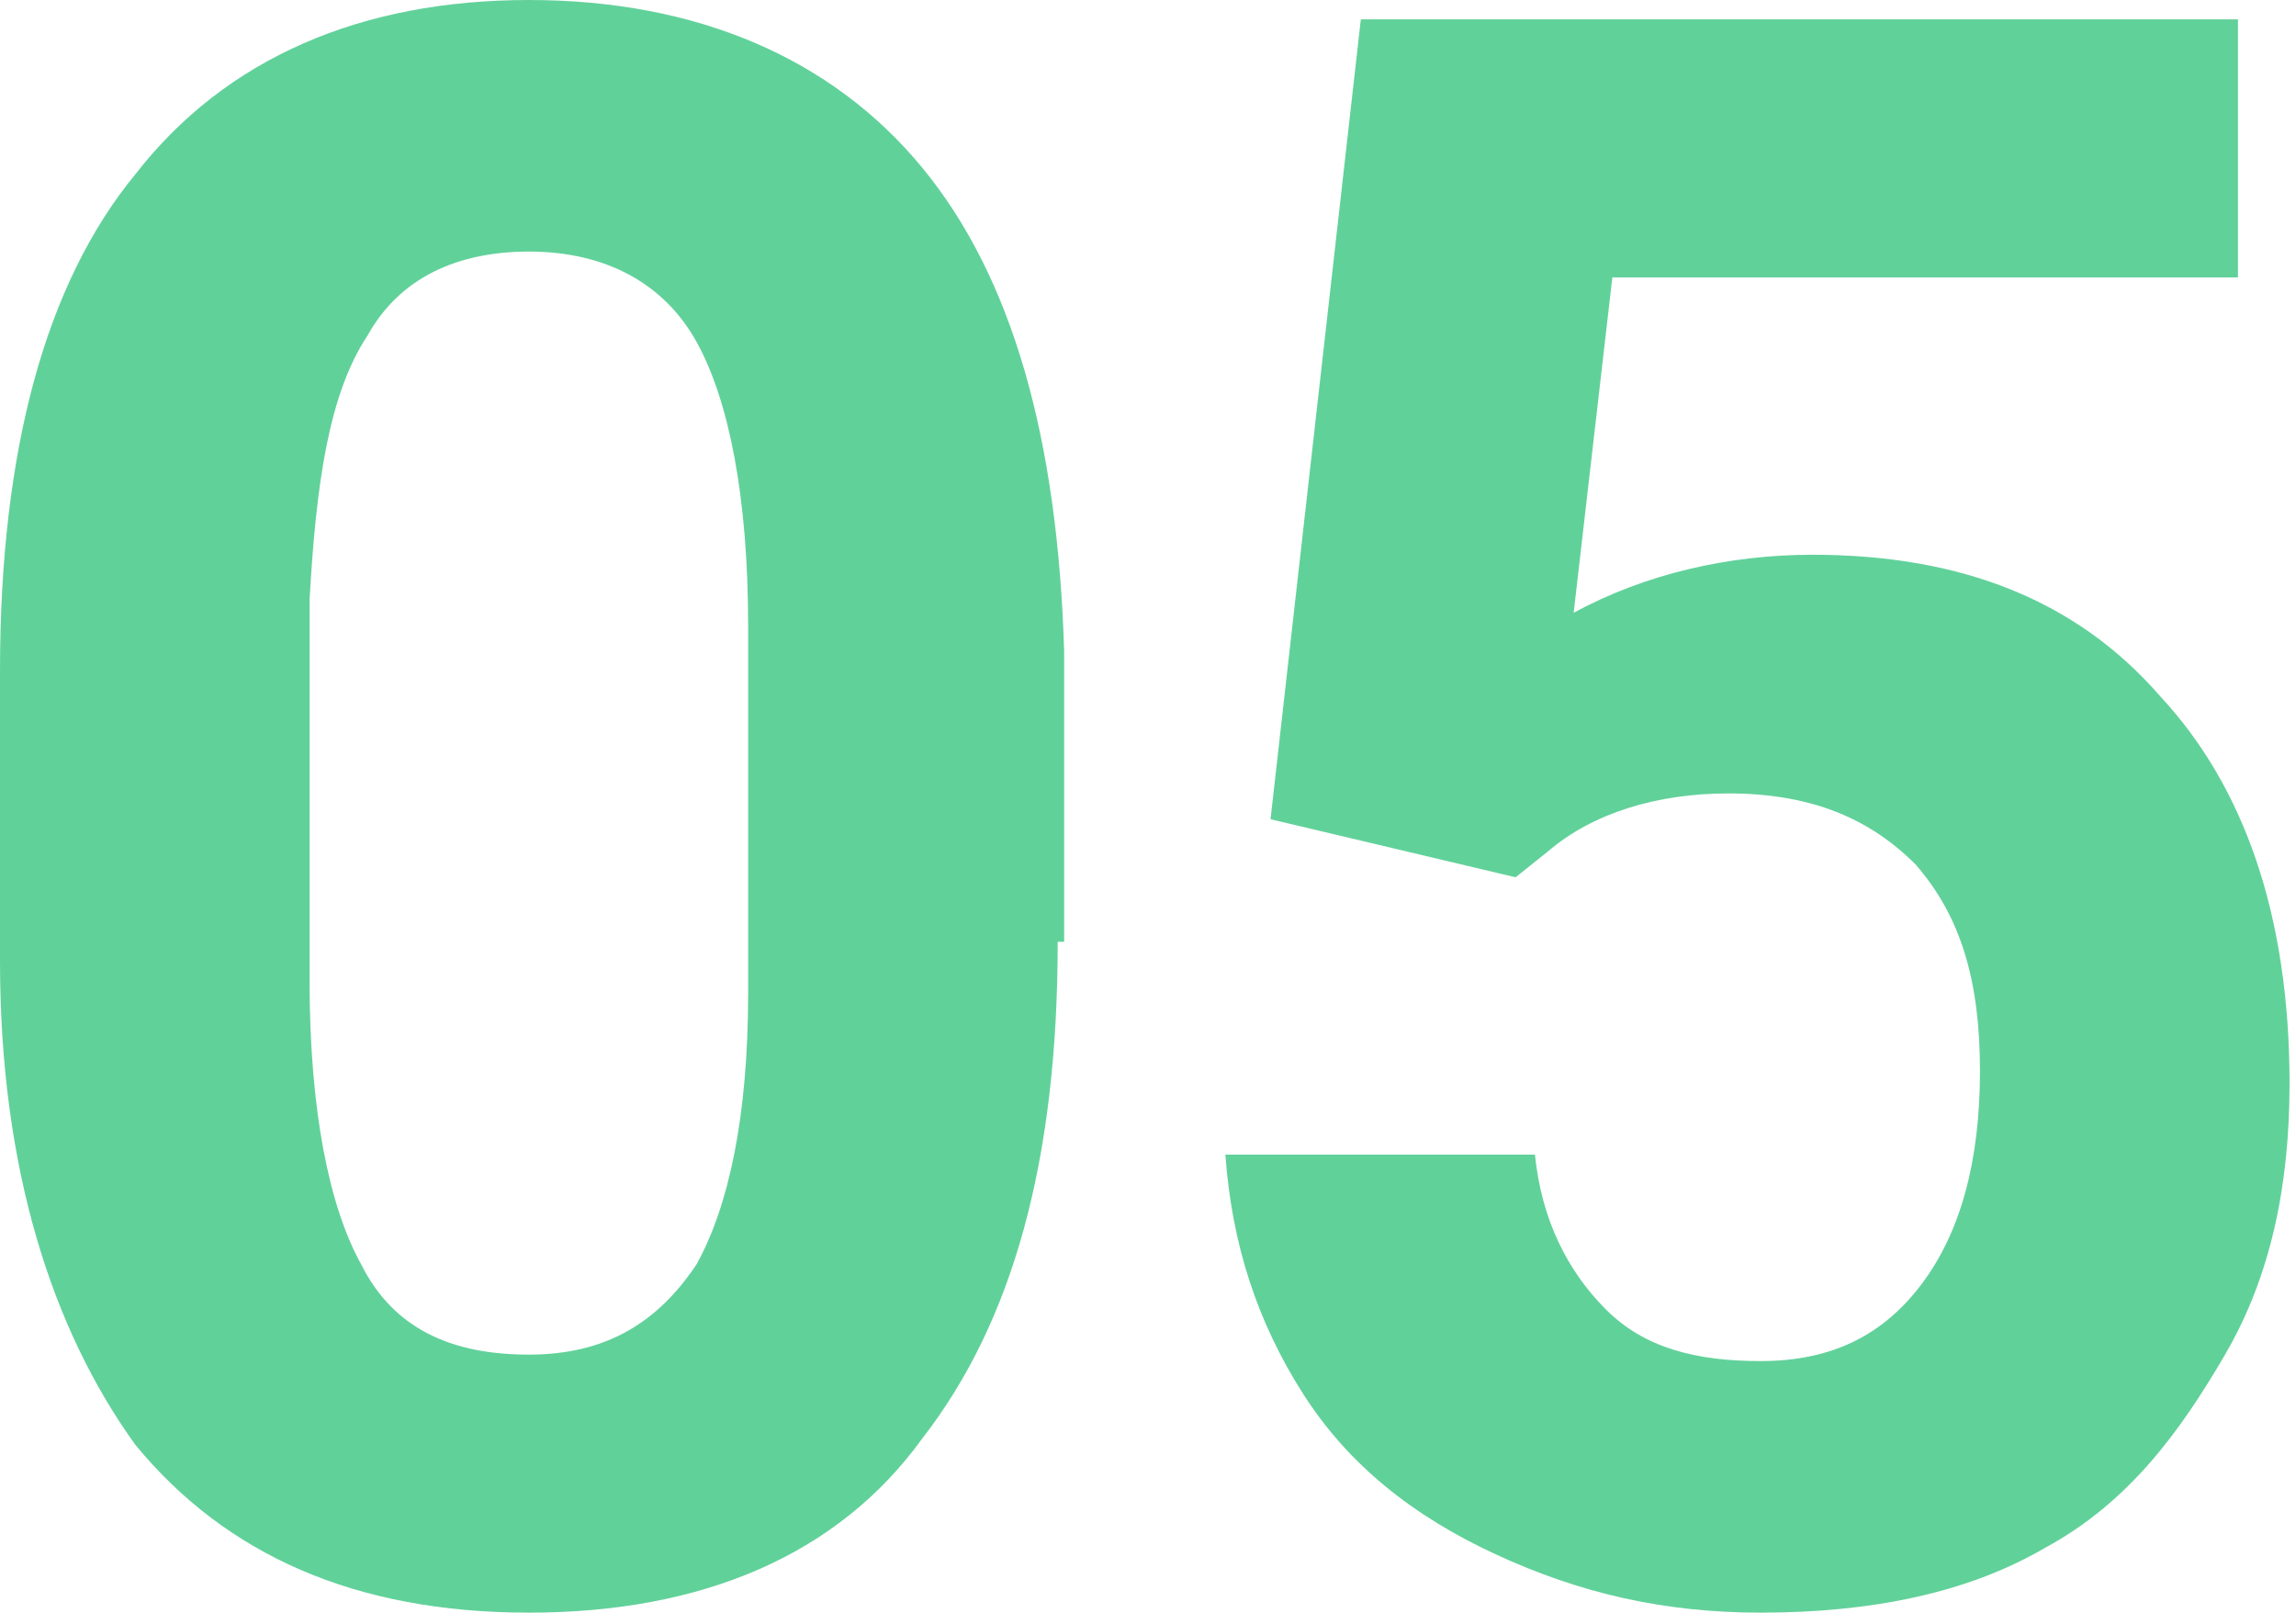 <?xml version="1.0" encoding="utf-8"?>
<!-- Generator: Adobe Illustrator 25.0.1, SVG Export Plug-In . SVG Version: 6.00 Build 0)  -->
<svg version="1.1" id="レイヤー_1" xmlns="http://www.w3.org/2000/svg" xmlns:xlink="http://www.w3.org/1999/xlink" x="0px"
	 y="0px" width="35.6px" height="25px" viewBox="0 0 35.6 25" style="enable-background:new 0 0 35.6 25;" xml:space="preserve">
<style type="text/css">
	.st0{fill:#61D19A;}
</style>
<g>
	<path class="st0" d="M16.4,14.6c0,3.4-0.7,5.9-2.1,7.7C13,24.1,10.9,25,8.2,25c-2.7,0-4.7-0.9-6.1-2.6C0.8,20.6,0,18.1,0,14.9v-4.5
		c0-3.4,0.7-6,2.1-7.7C3.5,0.9,5.6,0,8.2,0s4.7,0.9,6.1,2.6c1.4,1.7,2.1,4.2,2.2,7.5V14.6z M11.6,9.7c0-2-0.3-3.5-0.8-4.4
		S9.4,3.9,8.2,3.9c-1.1,0-2,0.4-2.5,1.3C5.1,6.1,4.9,7.5,4.8,9.3v5.9c0,2,0.3,3.5,0.8,4.4c0.5,1,1.4,1.4,2.6,1.4
		c1.2,0,2-0.5,2.6-1.4c0.5-0.9,0.8-2.3,0.8-4.2V9.7z"/>
	<path class="st0" d="M19.7,12.7l1.4-12.4h13.6v4h-9.7l-0.6,5.2c1.1-0.6,2.4-0.9,3.7-0.9c2.3,0,4.1,0.7,5.4,2.2c1.3,1.4,2,3.4,2,6
		c0,1.6-0.3,3-1,4.2S33,23.3,31.7,24c-1.2,0.7-2.7,1-4.4,1c-1.5,0-2.8-0.3-4.1-0.9c-1.3-0.6-2.3-1.4-3-2.5s-1.1-2.3-1.2-3.7h4.8
		c0.1,1,0.5,1.8,1.1,2.4c0.6,0.6,1.4,0.8,2.4,0.8c1.1,0,1.9-0.4,2.5-1.2c0.6-0.8,0.9-1.9,0.9-3.3c0-1.4-0.3-2.4-1-3.2
		c-0.7-0.7-1.6-1.1-2.9-1.1c-1.1,0-2.1,0.3-2.8,0.9l-0.5,0.4L19.7,12.7z"/>
</g>
</svg>
